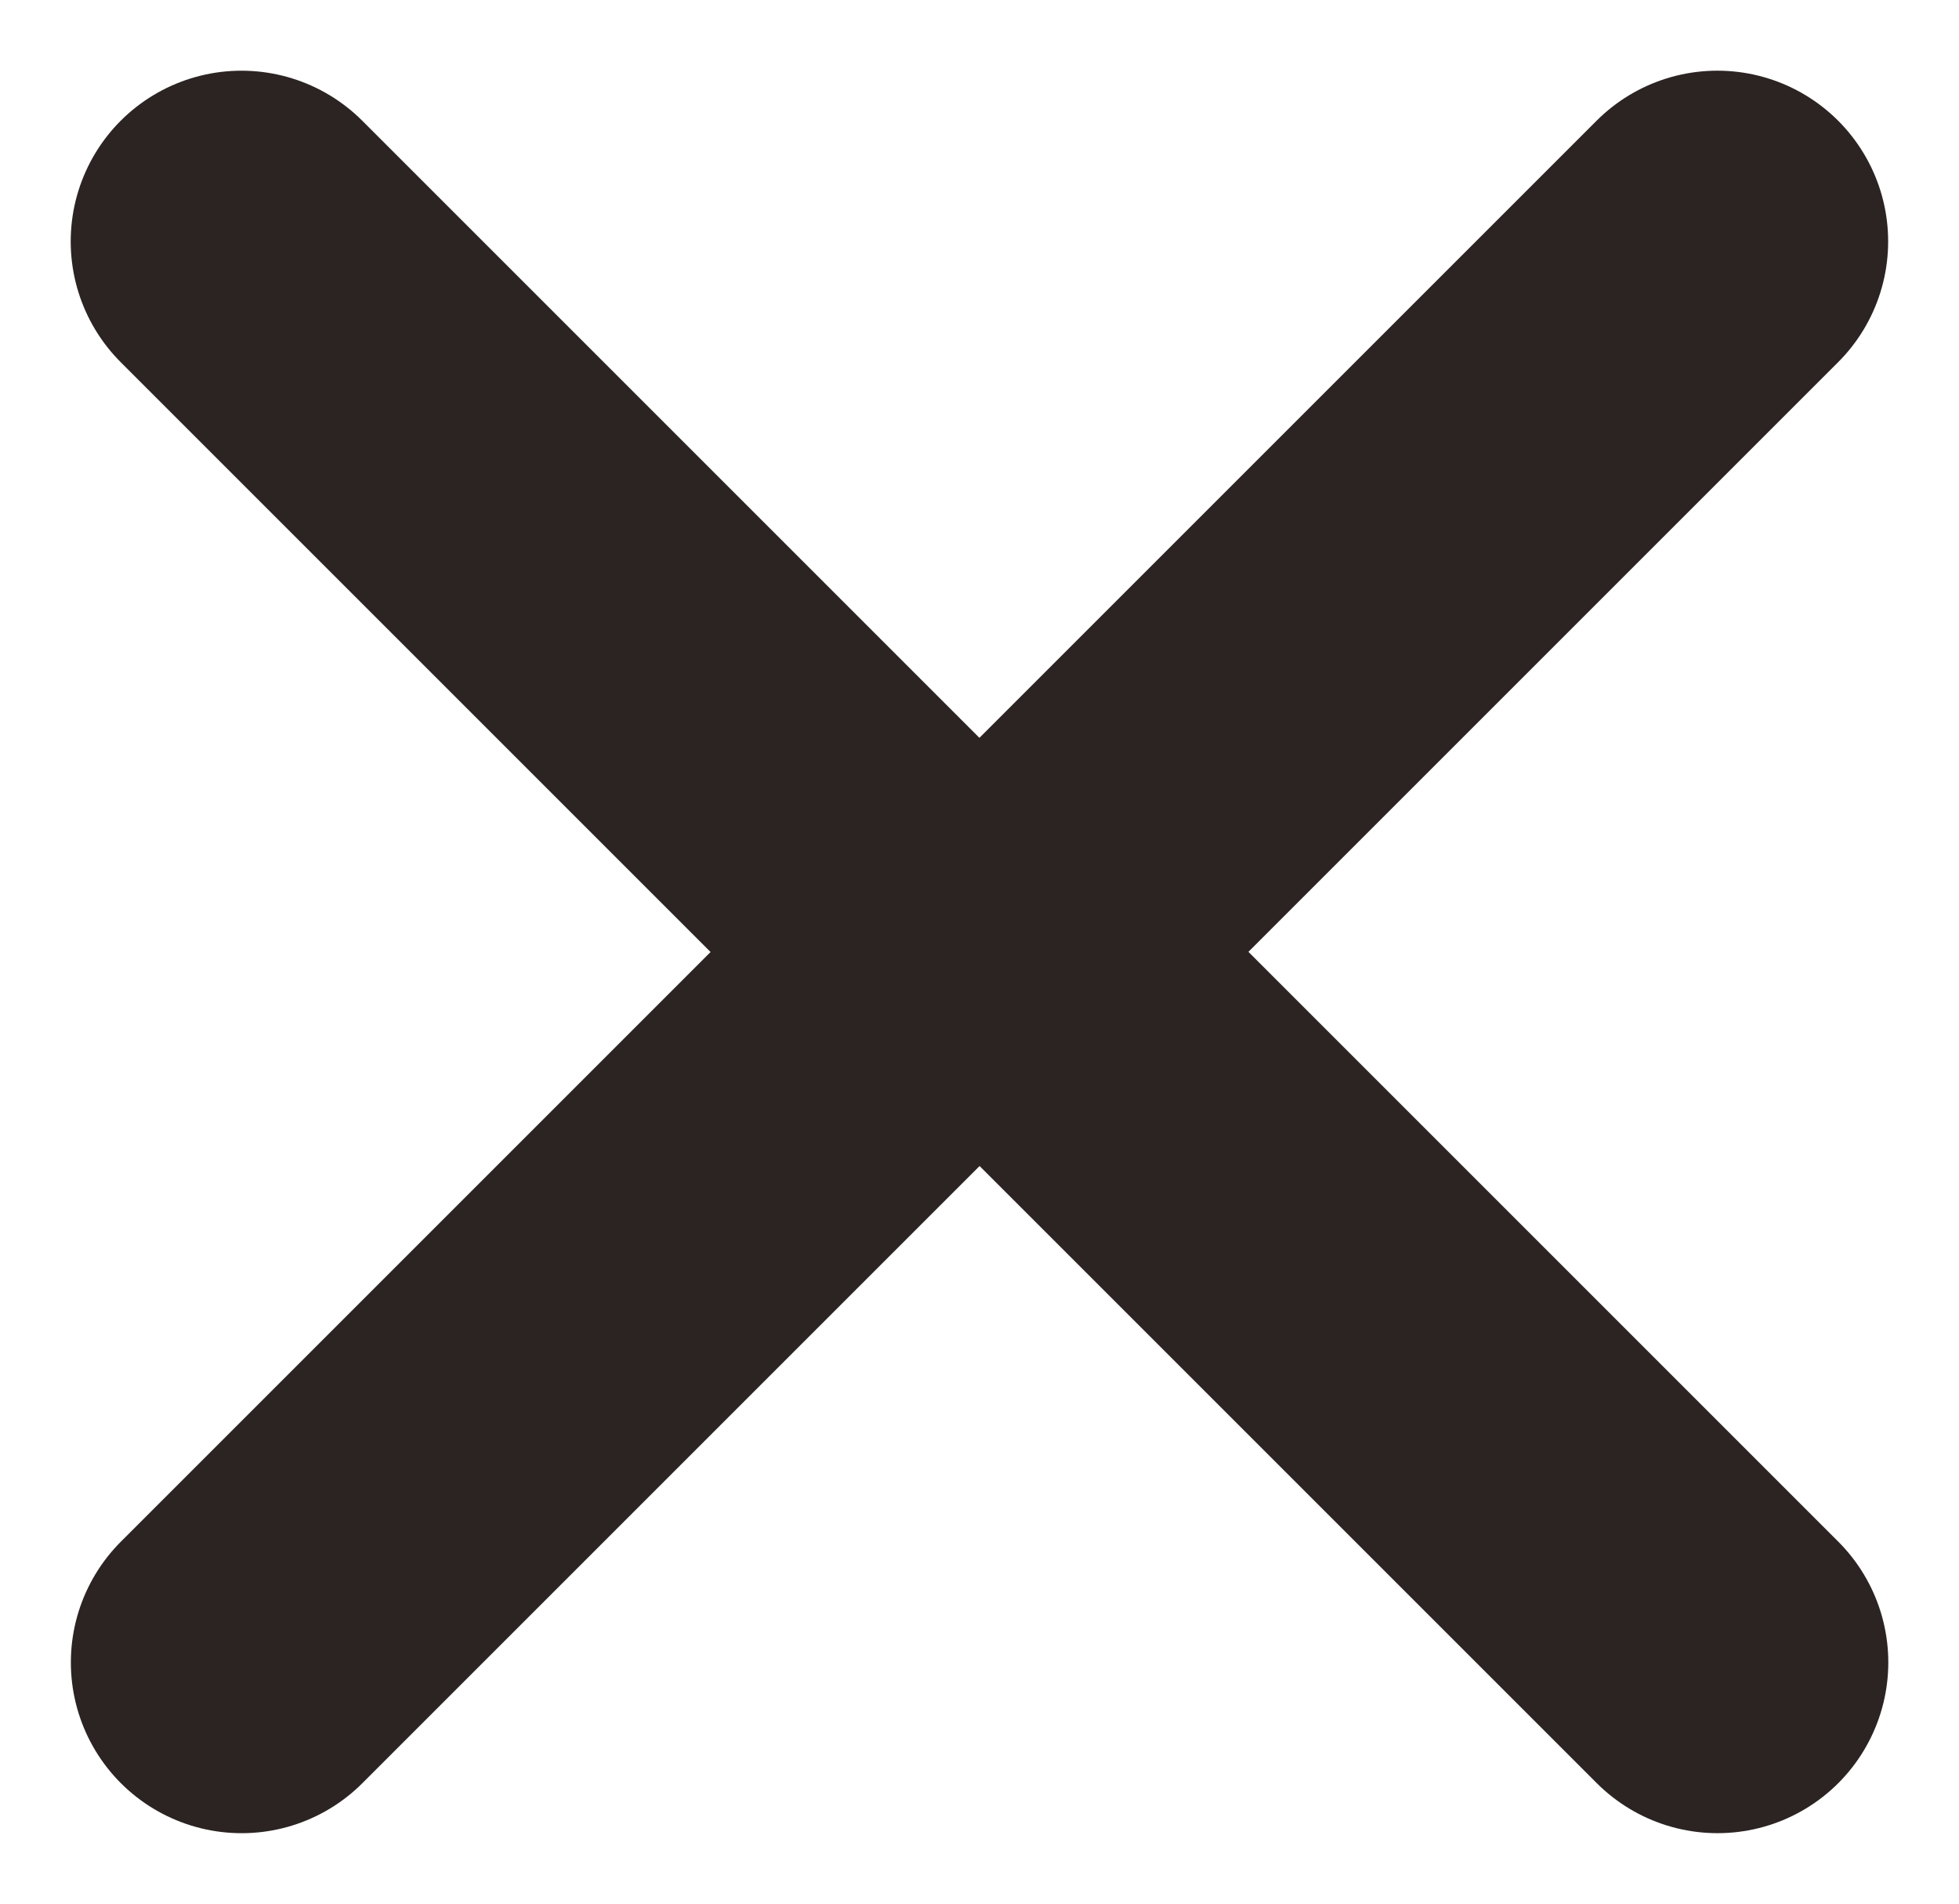 <svg xmlns="http://www.w3.org/2000/svg" width="11.471" height="11.15" viewBox="0 0 11.471 11.15">
  <g id="Group_1342" data-name="Group 1342" transform="translate(1.414 1.414)">
    <g id="Group_1340" data-name="Group 1340" transform="translate(0)">
      <line id="Line_6" data-name="Line 6" x2="6.111" transform="translate(4.321 4.321) rotate(-45)" fill="none" stroke="#2B2422" stroke-linecap="round" stroke-width="2"/>
      <line id="Line_7" data-name="Line 7" x2="6.111" transform="rotate(45)" fill="none" stroke="#2B2422" stroke-linecap="round" stroke-width="2"/>
    </g>
    <g id="Group_1341" data-name="Group 1341" transform="translate(8.643 8.321) rotate(180)">
      <line id="Line_6-2" data-name="Line 6" x2="6.111" transform="translate(4.321 4.321) rotate(-45)" fill="none" stroke="#2B2422" stroke-linecap="round" stroke-width="2"/>
      <line id="Line_7-2" data-name="Line 7" x2="6.111" transform="rotate(45)" fill="none" stroke="#2B2422" stroke-linecap="round" stroke-width="2"/>
    </g>
  </g>
</svg>
